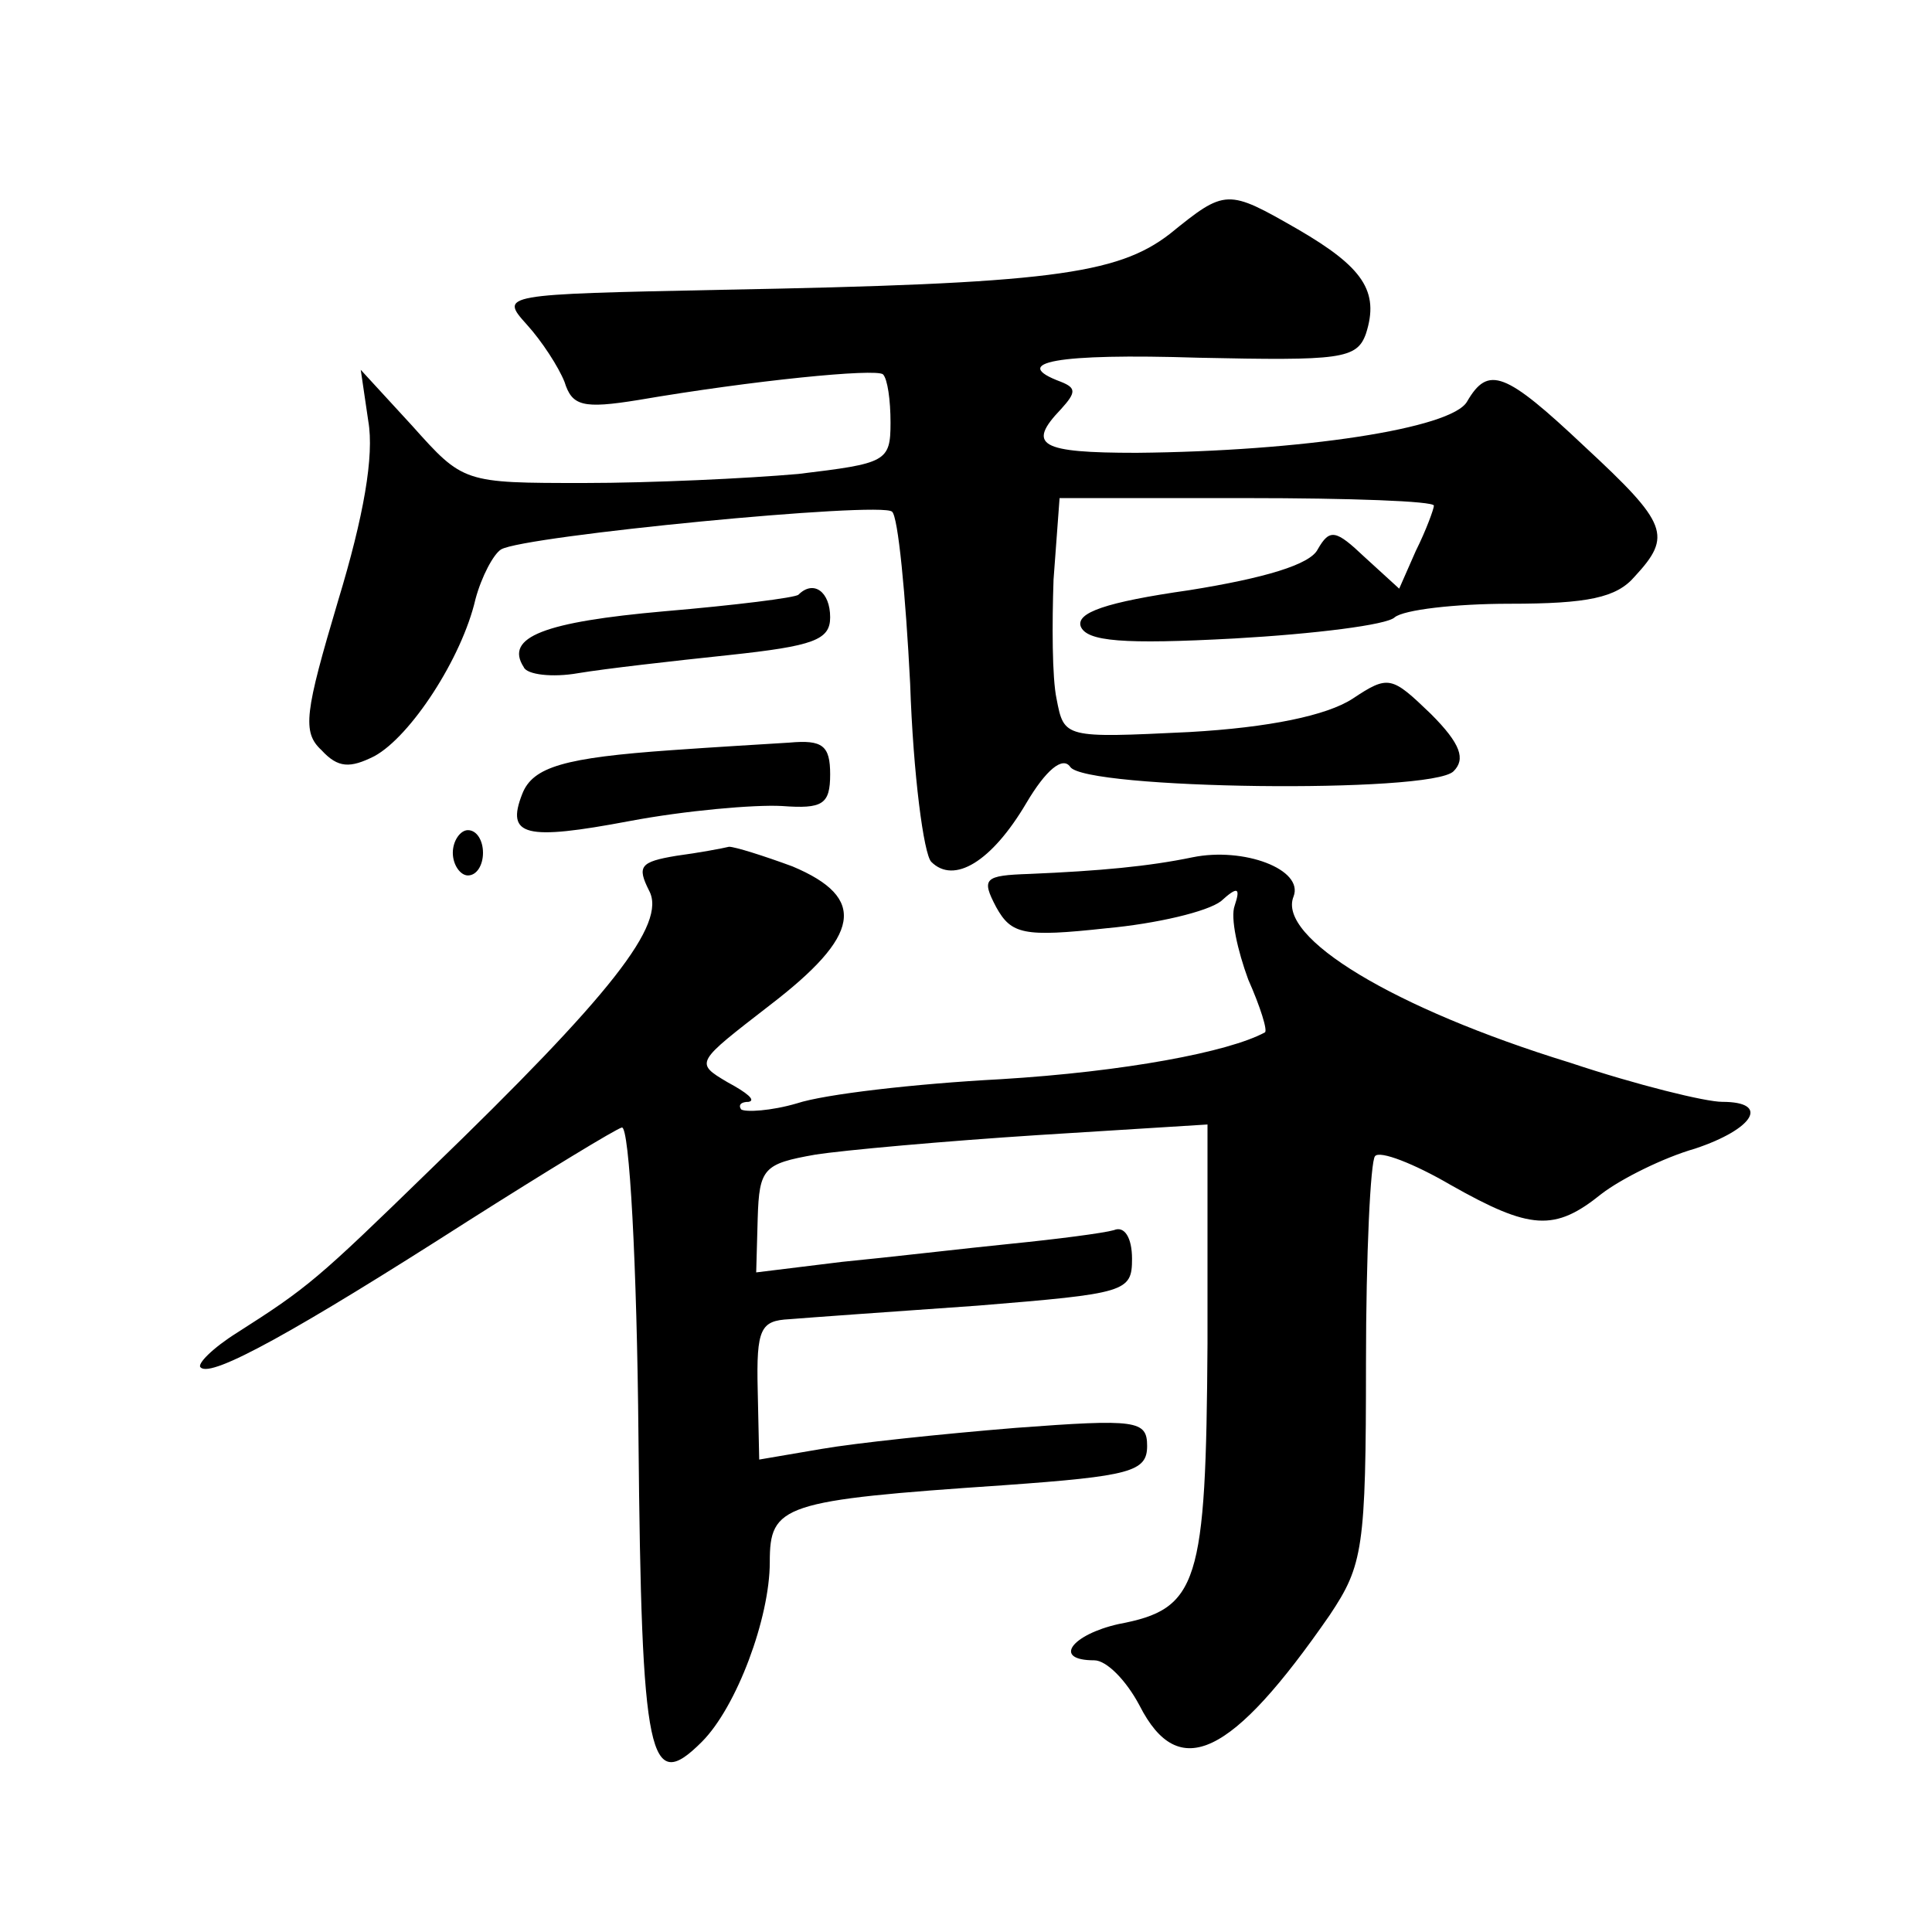 <?xml version="1.0" standalone="no"?>
<!DOCTYPE svg PUBLIC "-//W3C//DTD SVG 20010904//EN"
 "http://www.w3.org/TR/2001/REC-SVG-20010904/DTD/svg10.dtd">
<svg version="1.0" xmlns="http://www.w3.org/2000/svg"
 width="128pt" height="128pt" viewBox="0 0 128 128"
 preserveAspectRatio="xMidYMid meet">
<g transform="translate(0,128) scale(0.1,-0.1)"
fill="#0" stroke="none">
<path d="M775 1125 c-35 -27 -81 -33 -297 -37 -146 -3 -147 -3 -129 -23 10 -11
21 -28 25 -38 5 -16 12 -18 49 -12 76 13 157 21 162 17 3 -3 5 -17 5 -32 0 -26
-3 -27 -61 -34 -34 -3 -98 -6 -142 -6 -80 0 -80 0 -114 38 l-34 37 5 -34 c4 -23
-3 -63 -20 -119 -22 -74 -24 -87 -11 -99 11 -12 19 -12 35 -4 24 13 58 65 67 104
4 15 12 30 17 33 15 9 252 32 259 25 4 -3 9 -55 12 -114 2 -60 9 -113 14 -118 15
-15 40 0 63 39 13 22 24 31 29 24 9 -15 239 -18 254 -3 8 8 5 18 -15 38 -26 25
-28 26 -52 10 -17 -11 -55 -19 -108 -22 -83 -4 -83 -4 -88 22 -3 14 -3 50 -2 79
l4 54 124 0 c68 0 124 -2 124 -5 0 -2 -5 -16 -12 -30 l-11 -25 -23 21 c-19 18 -23
19 -31 5 -5 -10 -35 -19 -85 -27 -56 -8 -75 -15 -72 -24 4 -10 28 -12 102 -8 53
3 101 9 106 14 6 5 40 9 76 9 52 0 71 4 83 18 25 27 22 35 -33 86 -53 50 -64 54
-78 30 -10 -18 -110 -33 -219 -34 -64 0 -73 5 -50 29 10 11 10 14 0 18 -35 13 -3
19 91 16 94 -2 105 -1 111 16 9 28 -2 44 -45 69 -47 27 -48 27 -85 -3z M529 886
c-2 -2 -42 -7 -89 -11 -79 -7 -106 -17 -93 -37 2 -5 19 -7 36 -4 18 3 62 8 100
12 56 6 67 10 67 25 0 17 -11 25 -21 15z M445 783 c-71 -5 -92 -11 -99 -29 -11
-28 2 -31 71 -18 37 7 83 11 101 10 27 -2 32 1 32 21 0 19 -5 23 -27 21 -16 -1
-50 -3 -78 -5z M300 715 c0 -8 5 -15 10 -15 6 0 10 7 10 15 0 8 -4 15 -10 15 -5
0 -10 -7 -10 -15z M448 713 c-24 -4 -26 -7 -18 -23 12 -22 -25 -69 -145 -185 -75
-73 -81 -78 -128 -108 -16 -10 -27 -21 -24 -23 7 -7 63 24 177 97 52 33 98 61 102
62 5 1 10 -91 11 -205 2 -215 7 -237 42 -202 23 23 45 82 45 119 0 38 8 41 155
51 84 6 95 9 95 26 0 17 -7 18 -87 12 -49 -4 -106 -10 -129 -14 l-41 -7 -1 46 c-1
41 2 46 21 47 12 1 68 5 125 9 98 8 102 9 102 31 0 14 -5 22 -12 19 -7 -2 -38 -6
-68 -9 -30 -3 -81 -9 -112 -12 l-57 -7 1 36 c1 33 4 36 38 42 19 3 86 9 148 13
l112 7 0 -145 c-1 -160 -6 -176 -59 -186 -31 -7 -44 -24 -16 -24 8 0 21 -13 30
-30 26 -51 61 -34 126 60 22 33 24 44 24 167 0 72 3 134 6 137 3 4 26 -5 50 -19
53 -30 69 -31 100 -6 13 10 41 24 62 30 39 13 50 31 18 31 -11 0 -56 11 -101 26
-117 36 -194 83 -183 110 7 18 -33 33 -67 26 -29 -6 -61 -9 -108 -11 -30 -1 -32
-3 -22 -22 10 -18 18 -20 73 -14 33 3 67 11 76 18 11 10 13 9 9 -3 -3 -8 2 -30
9 -49 8 -18 13 -34 11 -35 -24 -13 -93 -26 -175 -31 -57 -3 -117 -10 -135 -16 -17
-5 -34 -6 -37 -4 -2 3 0 5 5 5 5 1 -1 6 -14 13 -22 13 -21 13 28 51 60 46 65 71
15 92 -19 7 -38 13 -42 13 -4 -1 -20 -4 -35 -6z"/>
</g>
</svg>
